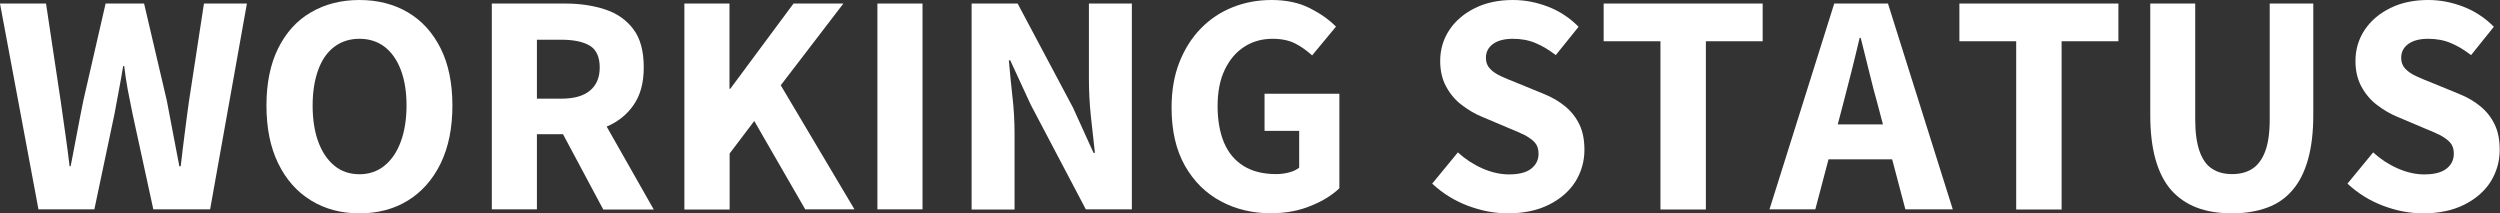<?xml version="1.0" encoding="UTF-8"?>
<svg id="_レイヤー_2" data-name="レイヤー_2" xmlns="http://www.w3.org/2000/svg" viewBox="0 0 162.41 13.86">
  <rect x="0" y="0" width="162.41" height="13.86" fill="#333333" stroke="none"/>
  <defs>
    <style>
      .cls-1 {
        fill: #fff;
      }
    </style>
  </defs>
  <g id="_検索" data-name="検索">
    <g>
      <path class="cls-1" d="M2.5,13.61L0,.23h2.99l.95,6.32c.1.7.2,1.4.3,2.11s.2,1.42.28,2.14h.07c.14-.72.28-1.43.41-2.14.13-.71.27-1.41.41-2.11L6.86.23h2.5l1.48,6.32c.13.68.26,1.38.4,2.1s.27,1.43.41,2.15h.09c.08-.72.17-1.43.26-2.14s.18-1.41.28-2.11L13.25.23h2.79l-2.39,13.37h-3.69l-1.35-6.21c-.11-.52-.21-1.04-.31-1.56-.1-.52-.17-1.04-.23-1.54h-.07c-.08.5-.17,1.02-.27,1.54-.1.52-.19,1.04-.29,1.56l-1.31,6.21h-3.62Z"/>
      <path class="cls-1" d="M23.35,13.86c-1.19,0-2.24-.28-3.15-.84s-1.62-1.36-2.13-2.41-.76-2.3-.76-3.75.25-2.69.76-3.72c.51-1.03,1.22-1.81,2.13-2.34s1.96-.8,3.15-.8,2.25.27,3.16.81,1.61,1.32,2.12,2.34c.51,1.02.76,2.26.76,3.71s-.25,2.7-.76,3.75c-.51,1.05-1.22,1.85-2.12,2.41s-1.96.84-3.16.84ZM23.35,11.32c.62,0,1.16-.18,1.62-.55s.81-.88,1.06-1.55.38-1.46.38-2.37-.13-1.68-.38-2.33-.61-1.15-1.06-1.49-1-.51-1.62-.51-1.16.17-1.62.51-.81.84-1.05,1.49-.37,1.43-.37,2.33.12,1.7.37,2.37.6,1.18,1.05,1.55,1,.55,1.62.55Z"/>
      <path class="cls-1" d="M31.95,13.61V.23h4.77c.95,0,1.81.13,2.58.38.77.25,1.39.68,1.84,1.28.46.6.68,1.43.68,2.48s-.23,1.84-.68,2.48-1.07,1.12-1.84,1.42c-.77.3-1.64.45-2.58.45h-1.84v4.88h-2.93ZM34.88,6.41h1.58c.82,0,1.44-.17,1.86-.52.43-.35.64-.85.64-1.51s-.21-1.15-.64-1.41c-.43-.26-1.05-.39-1.86-.39h-1.58v3.83ZM39.19,13.61l-3.01-5.63,2.02-1.89,4.27,7.52h-3.28Z"/>
      <path class="cls-1" d="M44.46,13.61V.23h2.93v5.54h.05L51.55.23h3.24l-4.07,5.31,4.79,8.06h-3.2l-3.31-5.74-1.6,2.11v3.64h-2.93Z"/>
      <path class="cls-1" d="M57,13.61V.23h2.93v13.37h-2.93Z"/>
      <path class="cls-1" d="M63.12,13.61V.23h2.99l3.6,6.77,1.33,2.93h.09c-.08-.71-.17-1.49-.26-2.35-.09-.86-.13-1.68-.13-2.47V.23h2.79v13.37h-2.99l-3.58-6.8-1.33-2.88h-.09c.06.72.14,1.5.23,2.34.1.84.14,1.66.14,2.45v4.9h-2.79Z"/>
      <path class="cls-1" d="M82.62,13.86c-1.22,0-2.33-.26-3.3-.78-.98-.52-1.76-1.29-2.34-2.31-.58-1.02-.87-2.28-.87-3.78,0-1.1.17-2.09.51-2.95s.81-1.6,1.4-2.2c.59-.6,1.28-1.06,2.06-1.37.78-.31,1.62-.47,2.52-.47.97,0,1.8.18,2.49.53.69.35,1.26.75,1.7,1.2l-1.55,1.87c-.34-.31-.7-.57-1.09-.77s-.88-.31-1.47-.31c-.7,0-1.31.17-1.85.52-.54.35-.96.85-1.27,1.5-.31.65-.46,1.44-.46,2.35s.14,1.72.42,2.38.71,1.17,1.28,1.52c.57.35,1.27.52,2.12.52.29,0,.56-.04.83-.11.26-.07.48-.17.65-.31v-2.39h-2.25v-2.41h4.86v6.14c-.46.44-1.07.83-1.85,1.14-.77.32-1.62.48-2.55.48Z"/>
      <path class="cls-1" d="M97.97,13.86c-.89,0-1.76-.17-2.63-.5s-1.63-.81-2.3-1.43l1.67-2.03c.47.43,1,.78,1.59,1.04s1.17.39,1.72.39c.65,0,1.13-.12,1.45-.37.32-.25.48-.57.48-.98,0-.3-.08-.54-.24-.72-.16-.18-.39-.34-.67-.49-.29-.14-.63-.29-1.03-.45l-1.75-.74c-.46-.19-.89-.45-1.3-.76s-.75-.71-1.01-1.19c-.26-.47-.39-1.03-.39-1.67,0-.74.2-1.42.6-2.02.4-.6.96-1.07,1.67-1.42s1.53-.52,2.46-.52c.78,0,1.54.15,2.29.44s1.41.73,1.97,1.3l-1.48,1.84c-.43-.33-.87-.6-1.31-.78-.44-.19-.94-.28-1.48-.28s-.97.11-1.28.33c-.31.22-.47.53-.47.91,0,.29.09.52.27.71.18.19.42.35.73.49.31.14.66.29,1.05.44l1.71.7c.54.22,1.01.49,1.4.82.4.33.7.72.92,1.18s.32,1,.32,1.64c0,.74-.2,1.43-.58,2.05-.39.62-.96,1.12-1.71,1.5-.75.38-1.65.57-2.69.57Z"/>
      <path class="cls-1" d="M107.87,13.61V2.68h-3.69V.23h10.33v2.45h-3.69v10.93h-2.95Z"/>
      <path class="cls-1" d="M114.95,13.61L119.16.23h3.49l4.21,13.37h-3.08l-1.8-6.82c-.19-.68-.38-1.4-.56-2.15s-.36-1.47-.54-2.17h-.07c-.17.71-.34,1.43-.53,2.18-.19.74-.37,1.46-.55,2.14l-1.8,6.82h-2.99ZM117.68,10.35v-2.27h6.41v2.27h-6.41Z"/>
      <path class="cls-1" d="M130.98,13.61V2.68h-3.69V.23h10.33v2.45h-3.69v10.93h-2.95Z"/>
      <path class="cls-1" d="M145.01,13.86c-.86,0-1.63-.12-2.29-.37s-1.21-.63-1.67-1.14c-.45-.52-.79-1.18-1.02-2-.23-.82-.34-1.78-.34-2.88V.23h2.92v7.52c0,.88.1,1.57.29,2.1.19.52.46.9.82,1.12.35.23.78.34,1.29.34s.94-.11,1.3-.34c.36-.23.64-.6.84-1.12.2-.52.3-1.22.3-2.1V.23h2.83v7.24c0,1.1-.11,2.06-.34,2.88s-.56,1.48-1.01,2c-.44.52-.99.9-1.65,1.14s-1.41.37-2.26.37Z"/>
      <path class="cls-1" d="M157.43,13.86c-.89,0-1.76-.17-2.63-.5s-1.63-.81-2.3-1.43l1.67-2.03c.47.43,1,.78,1.59,1.04s1.17.39,1.72.39c.65,0,1.13-.12,1.45-.37.32-.25.48-.57.48-.98,0-.3-.08-.54-.24-.72-.16-.18-.39-.34-.67-.49-.29-.14-.63-.29-1.03-.45l-1.75-.74c-.46-.19-.89-.45-1.3-.76s-.75-.71-1.01-1.19c-.26-.47-.39-1.03-.39-1.67,0-.74.2-1.42.6-2.02.4-.6.96-1.07,1.67-1.42s1.53-.52,2.46-.52c.78,0,1.54.15,2.29.44s1.41.73,1.97,1.3l-1.48,1.84c-.43-.33-.87-.6-1.31-.78-.44-.19-.94-.28-1.48-.28s-.97.11-1.28.33c-.31.22-.47.53-.47.91,0,.29.09.52.27.71.18.19.42.35.73.49.31.14.66.29,1.05.44l1.71.7c.54.22,1.01.49,1.4.82.4.33.7.72.92,1.18s.32,1,.32,1.64c0,.74-.2,1.43-.58,2.05-.39.62-.96,1.12-1.71,1.5-.75.38-1.65.57-2.69.57Z"/>
    </g>
  </g>
</svg>
